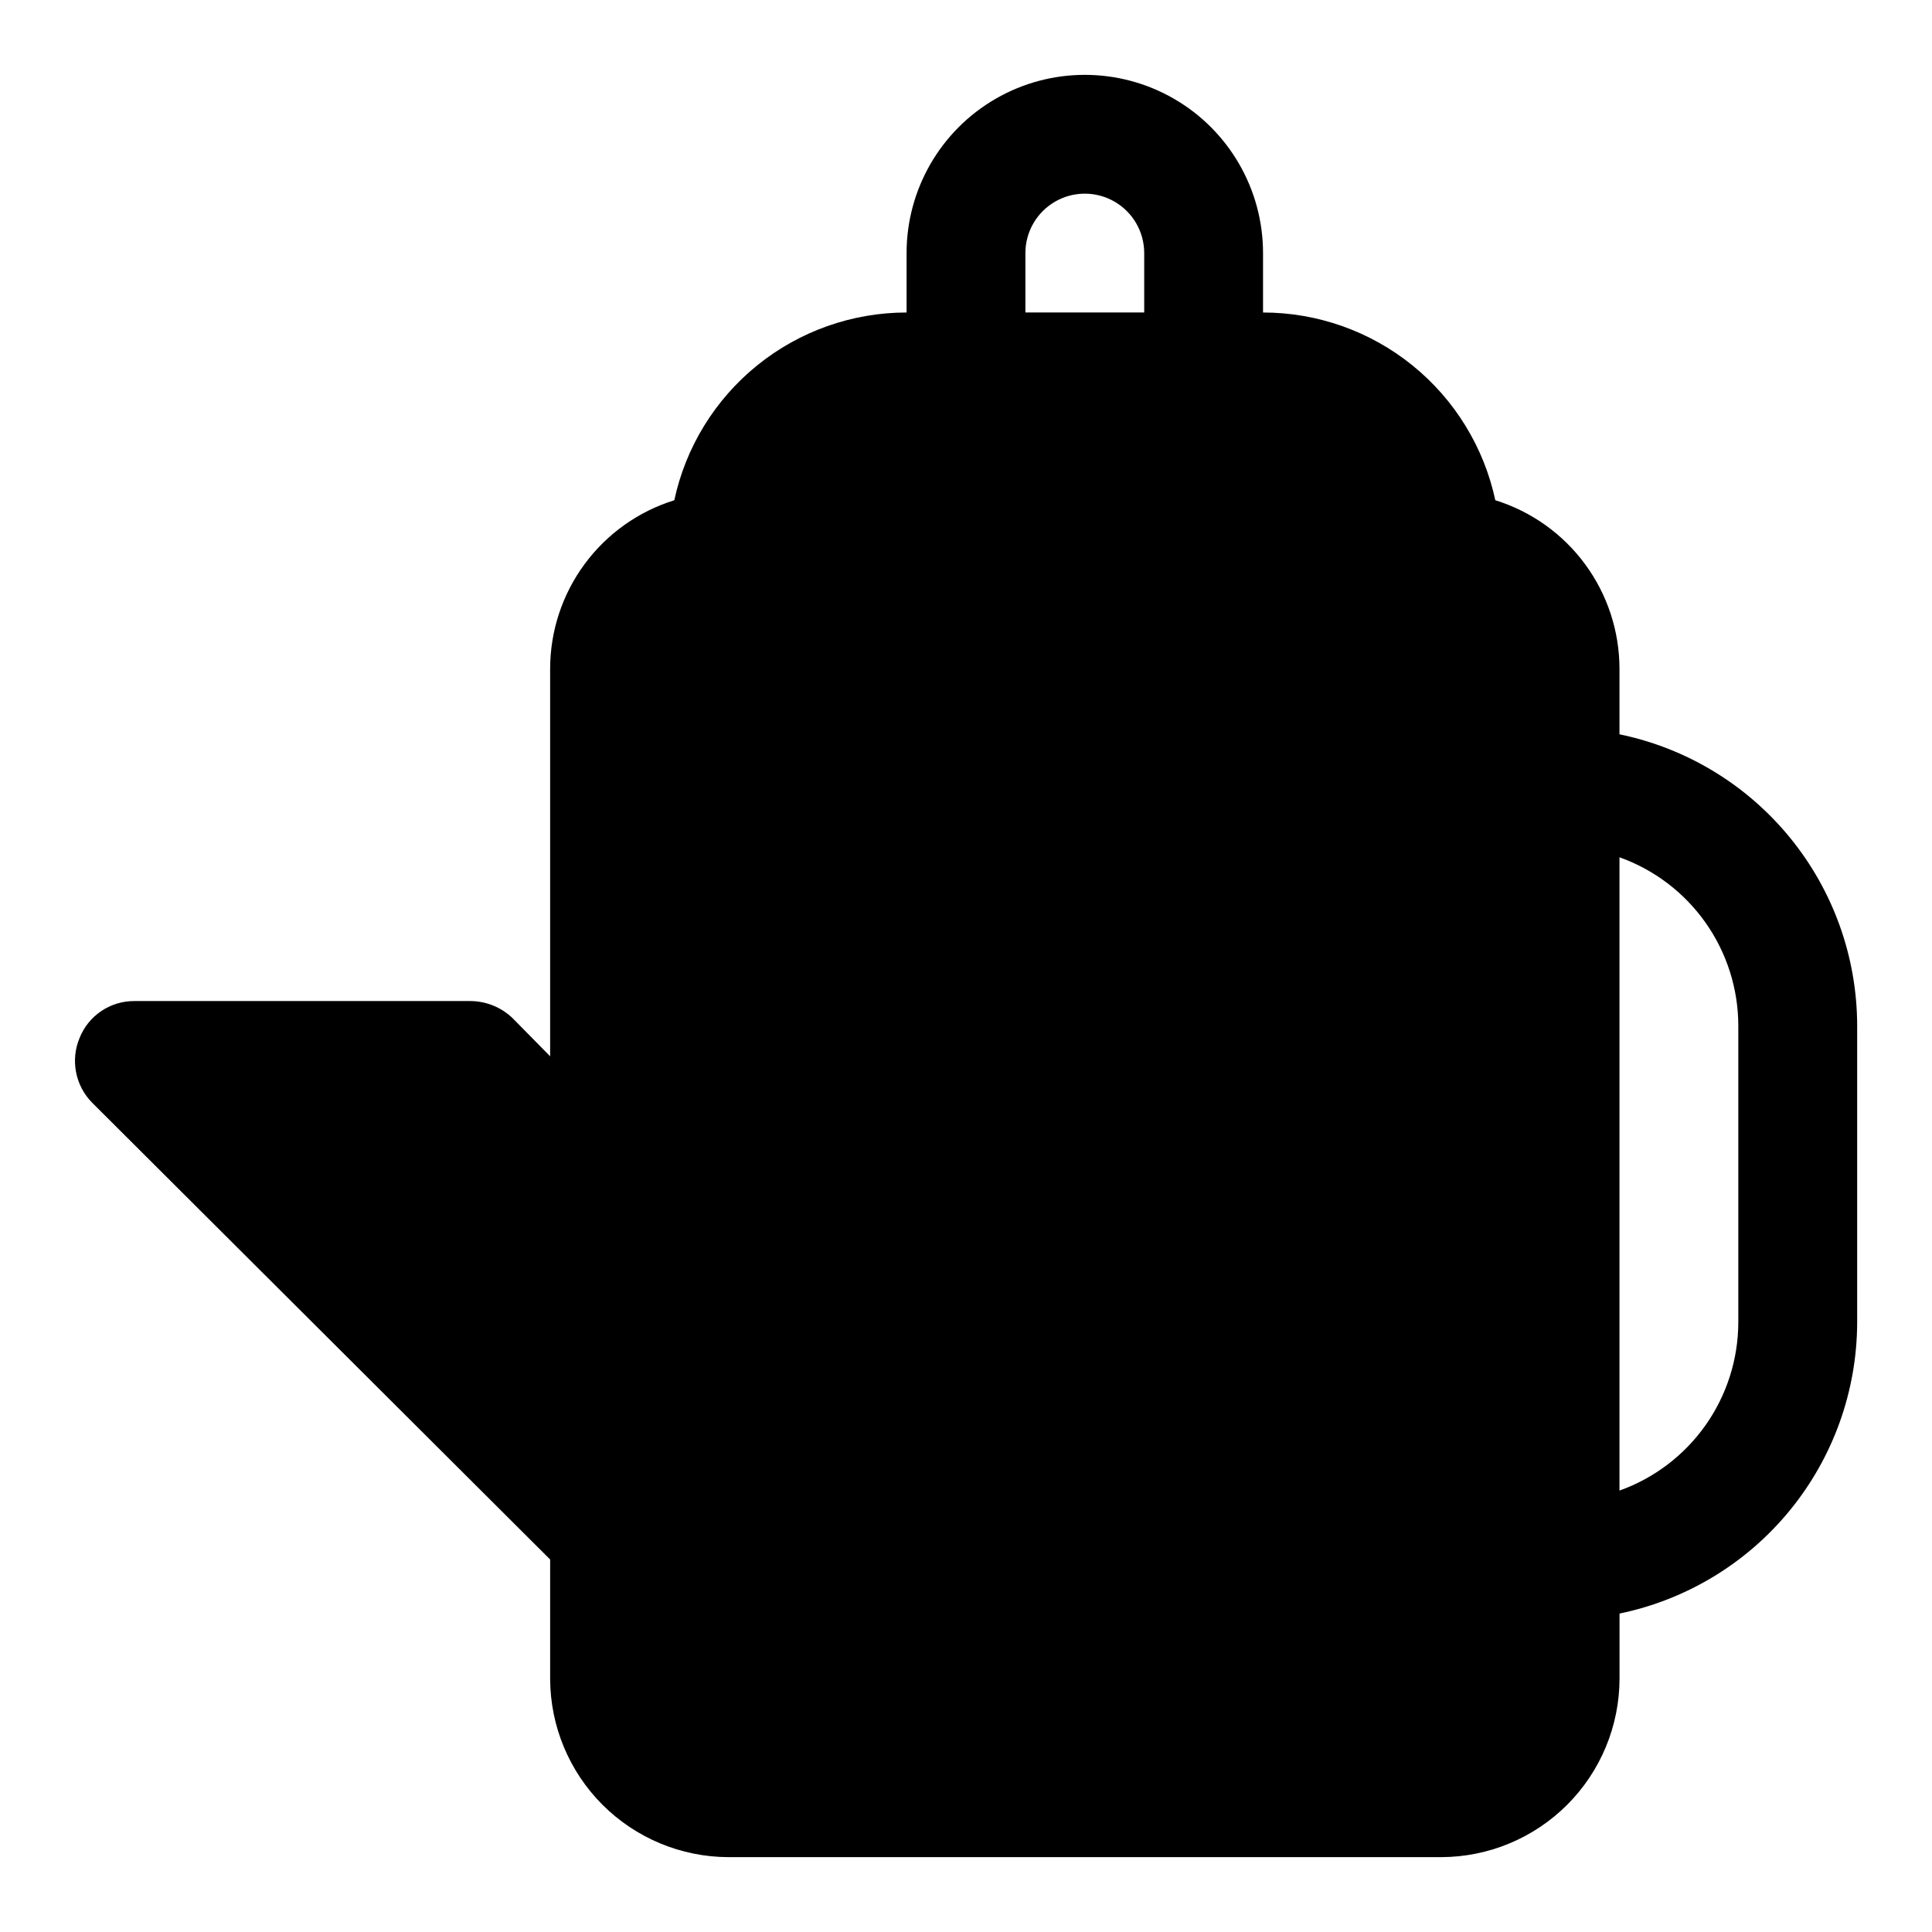 <?xml version="1.0" encoding="UTF-8"?>
<!-- Uploaded to: SVG Repo, www.svgrepo.com, Generator: SVG Repo Mixer Tools -->
<svg fill="#000000" width="800px" height="800px" version="1.1" viewBox="144 144 512 512" xmlns="http://www.w3.org/2000/svg">
 <path d="m573.18 338.6v-17.32c0-9.988-3.191-19.715-9.113-27.758-5.918-8.043-14.254-13.984-23.793-16.953-3.023-14.082-10.785-26.703-21.988-35.758-11.199-9.051-25.168-13.992-39.57-13.996v-15.742c0-16.875-9.004-32.469-23.617-40.906-14.613-8.438-32.617-8.438-47.23 0-14.613 8.438-23.617 24.031-23.617 40.906v15.742c-14.402 0.004-28.371 4.945-39.57 13.996-11.203 9.055-18.965 21.676-21.988 35.758-9.535 2.969-17.875 8.91-23.793 16.953-5.922 8.043-9.113 17.77-9.113 27.758v102.65l-9.918-10.078c-3-2.898-7.004-4.531-11.18-4.562h-89.109c-3.113-0.012-6.16 0.91-8.742 2.652-2.586 1.738-4.586 4.215-5.742 7.106-1.207 2.867-1.535 6.027-0.945 9.082 0.586 3.055 2.066 5.867 4.25 8.082l121.39 121.07v31.645c0.039 12.516 5.027 24.508 13.875 33.359 8.852 8.848 20.844 13.836 33.359 13.875h188.93c12.516-0.039 24.508-5.027 33.359-13.875 8.848-8.852 13.836-20.844 13.875-33.359v-17.316c17.758-3.676 33.711-13.352 45.176-27.398 11.469-14.047 17.754-31.613 17.801-49.75v-78.719c-0.047-18.133-6.332-35.699-17.801-49.746-11.465-14.051-27.418-23.723-45.176-27.398zm-157.44-127.53c0-5.625 3-10.824 7.871-13.637 4.871-2.812 10.875-2.812 15.746 0s7.871 8.012 7.871 13.637v15.742h-31.488zm188.93 283.39c-0.027 9.766-3.066 19.285-8.699 27.258-5.637 7.973-13.594 14.016-22.789 17.301v-167.83c9.195 3.285 17.152 9.324 22.789 17.301 5.633 7.973 8.672 17.492 8.699 27.254z"/>
</svg>